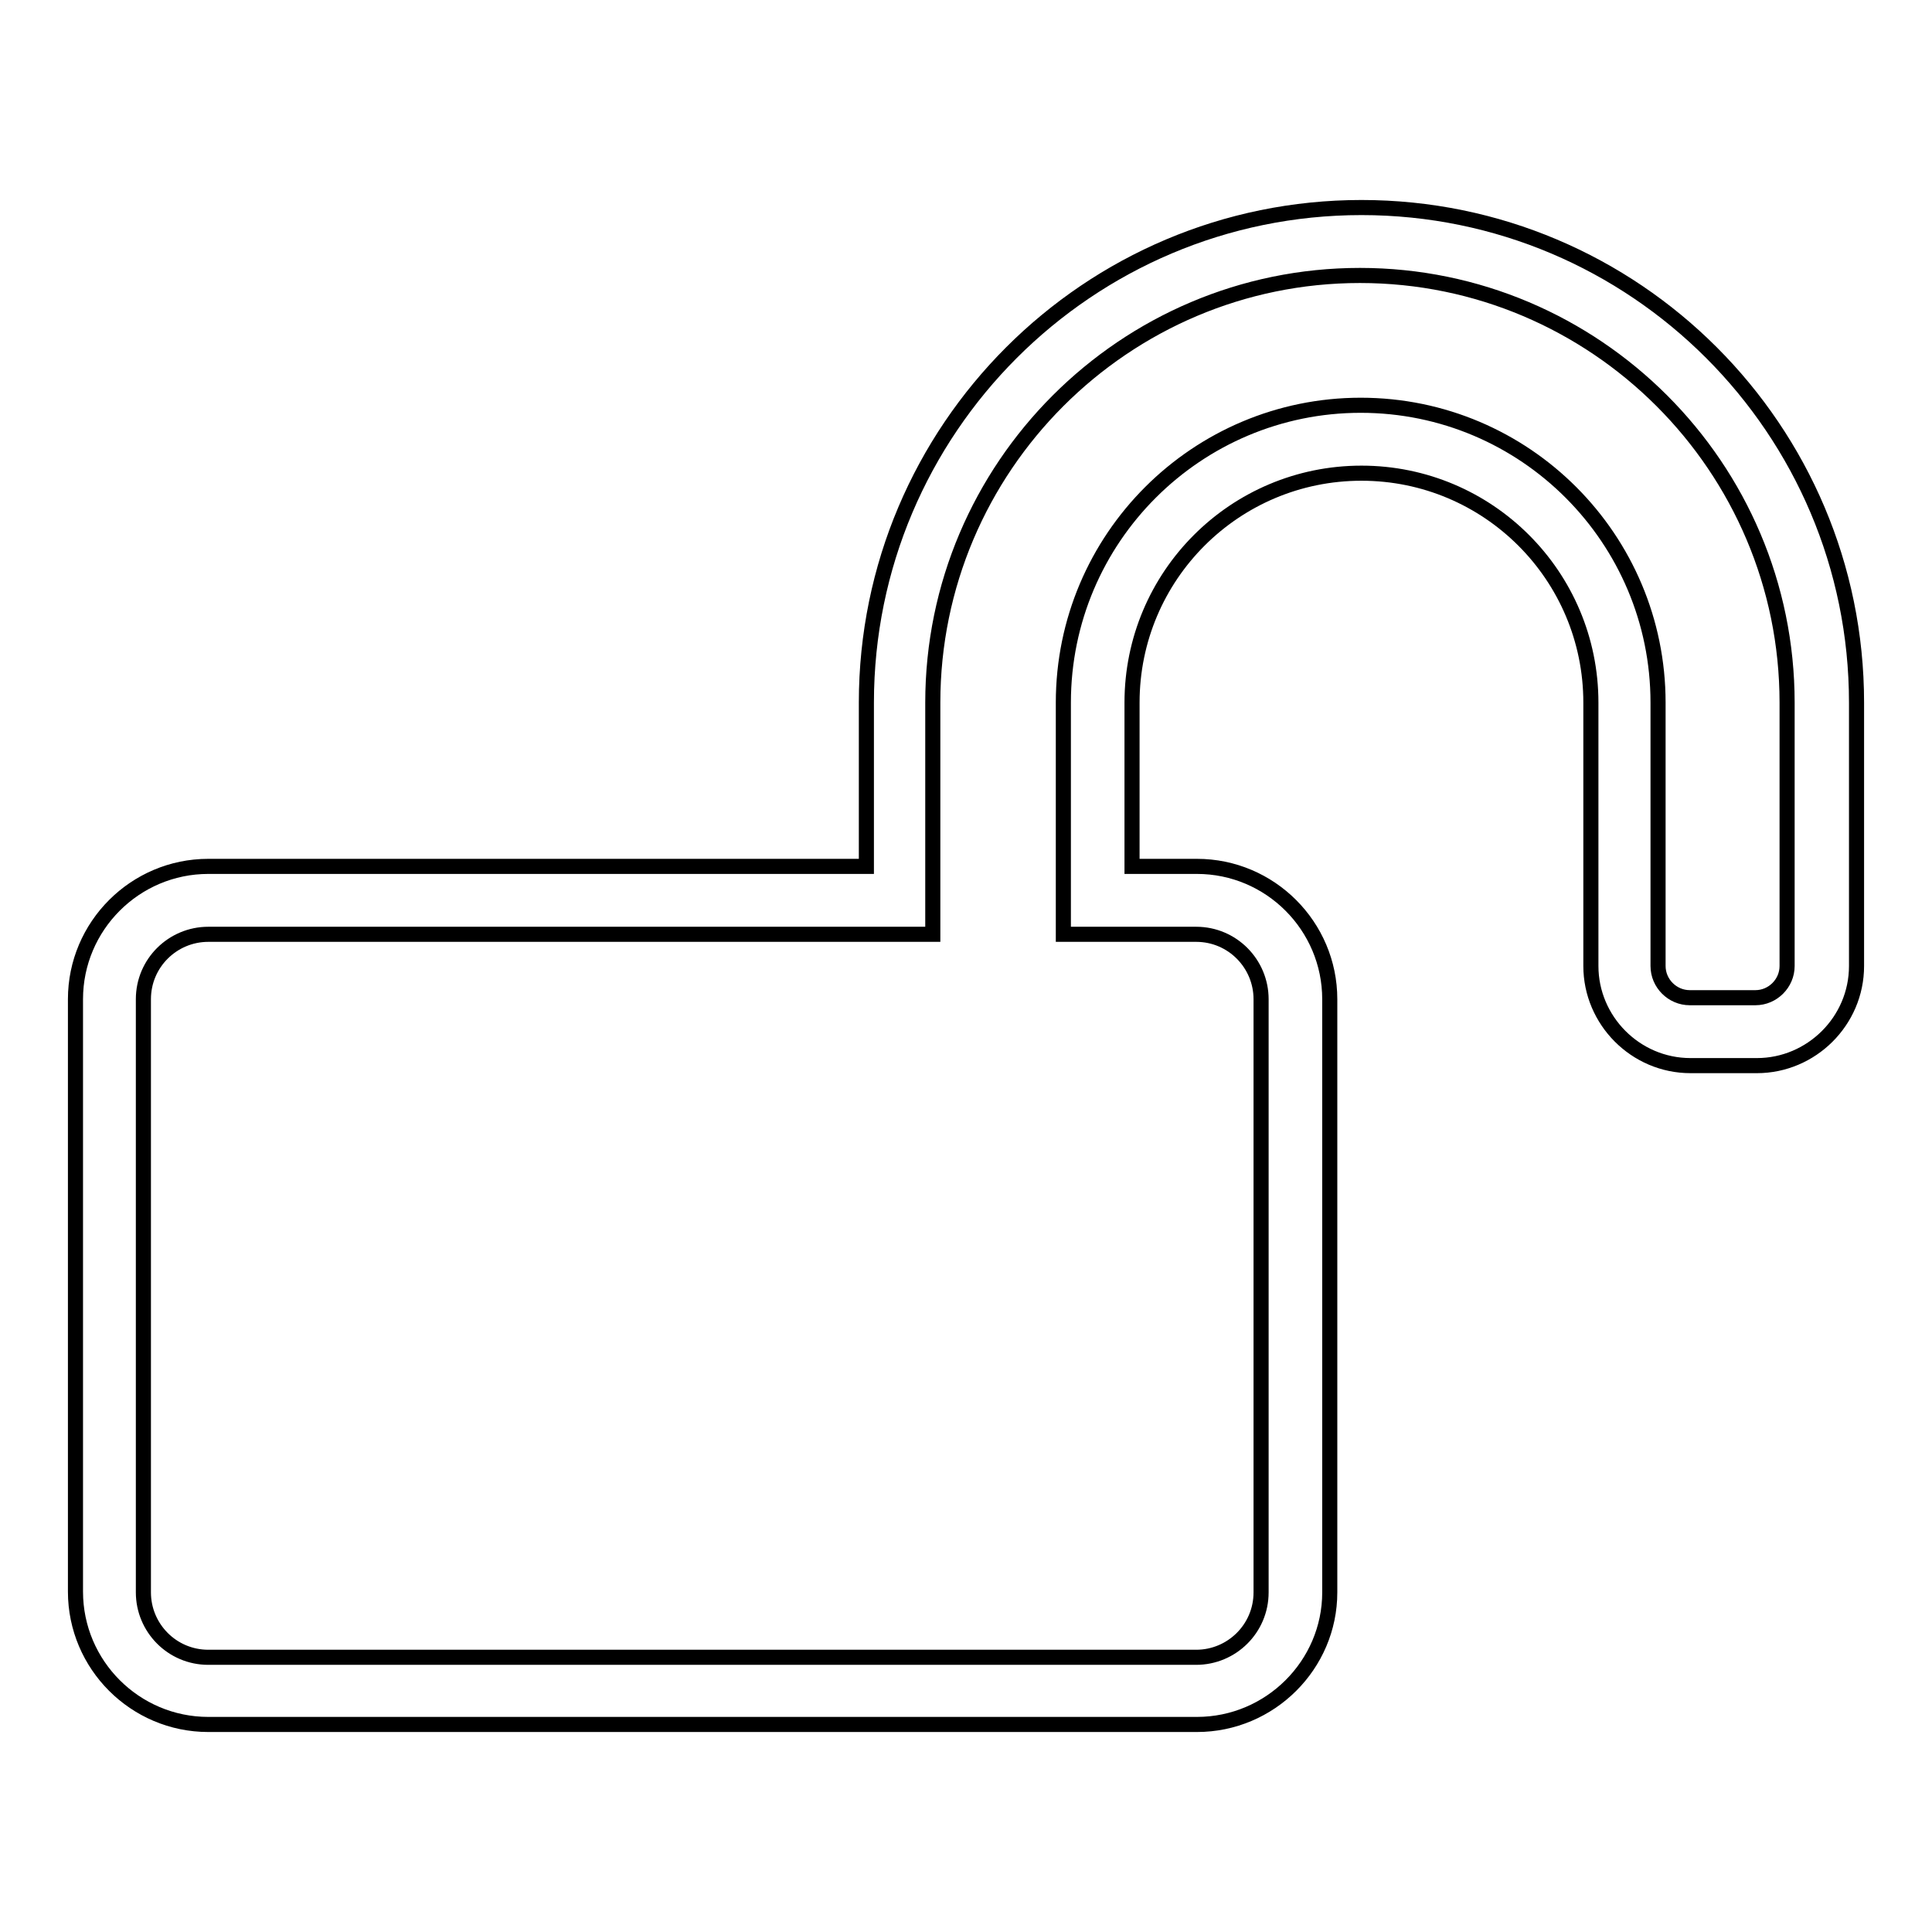 <?xml version="1.0" encoding="utf-8"?>
<!-- Svg Vector Icons : http://www.onlinewebfonts.com/icon -->
<!DOCTYPE svg PUBLIC "-//W3C//DTD SVG 1.1//EN" "http://www.w3.org/Graphics/SVG/1.1/DTD/svg11.dtd">
<svg version="1.1" xmlns="http://www.w3.org/2000/svg" xmlns:xlink="http://www.w3.org/1999/xlink" x="0px" y="0px" viewBox="0 0 256 256" enable-background="new 0 0 256 256" xml:space="preserve">
<g> <path stroke-width="2" fill-opacity="0" stroke="#000000"  d="M158.6,228.5H27.6c-9.7,0-17.6-7.9-17.6-17.6v-78.5c0-9.7,7.9-17.6,17.6-17.6h87.2V93.1 c0-36.2,29.4-65.6,65.6-65.6c36.2,0,65.6,29.4,65.6,65.6V128c0,7.3-6,13.2-13.2,13.2H224c-7.3,0-13.2-6-13.2-13.2V93.1 c0-16.8-13.6-30.4-30.4-30.4c-16.8,0-30.4,13.6-30.4,30.4v21.7h8.6c9.7,0,17.6,7.9,17.6,17.6v78.6 C176.2,220.6,168.3,228.5,158.6,228.5z M27.6,123.8c-4.7,0-8.6,3.8-8.6,8.6v78.6c0,4.7,3.8,8.6,8.6,8.6h130.9 c4.7,0,8.6-3.8,8.6-8.6v-78.6c0-4.7-3.8-8.6-8.6-8.6h-17.6V93.1c0-21.8,17.7-39.4,39.4-39.4c21.8,0,39.4,17.7,39.4,39.4V128 c0,2.3,1.9,4.2,4.2,4.2h8.7c2.3,0,4.2-1.9,4.2-4.2V93.1c0-31.2-25.4-56.6-56.6-56.6s-56.6,25.4-56.6,56.6v30.7H27.6z"/></g>
</svg>